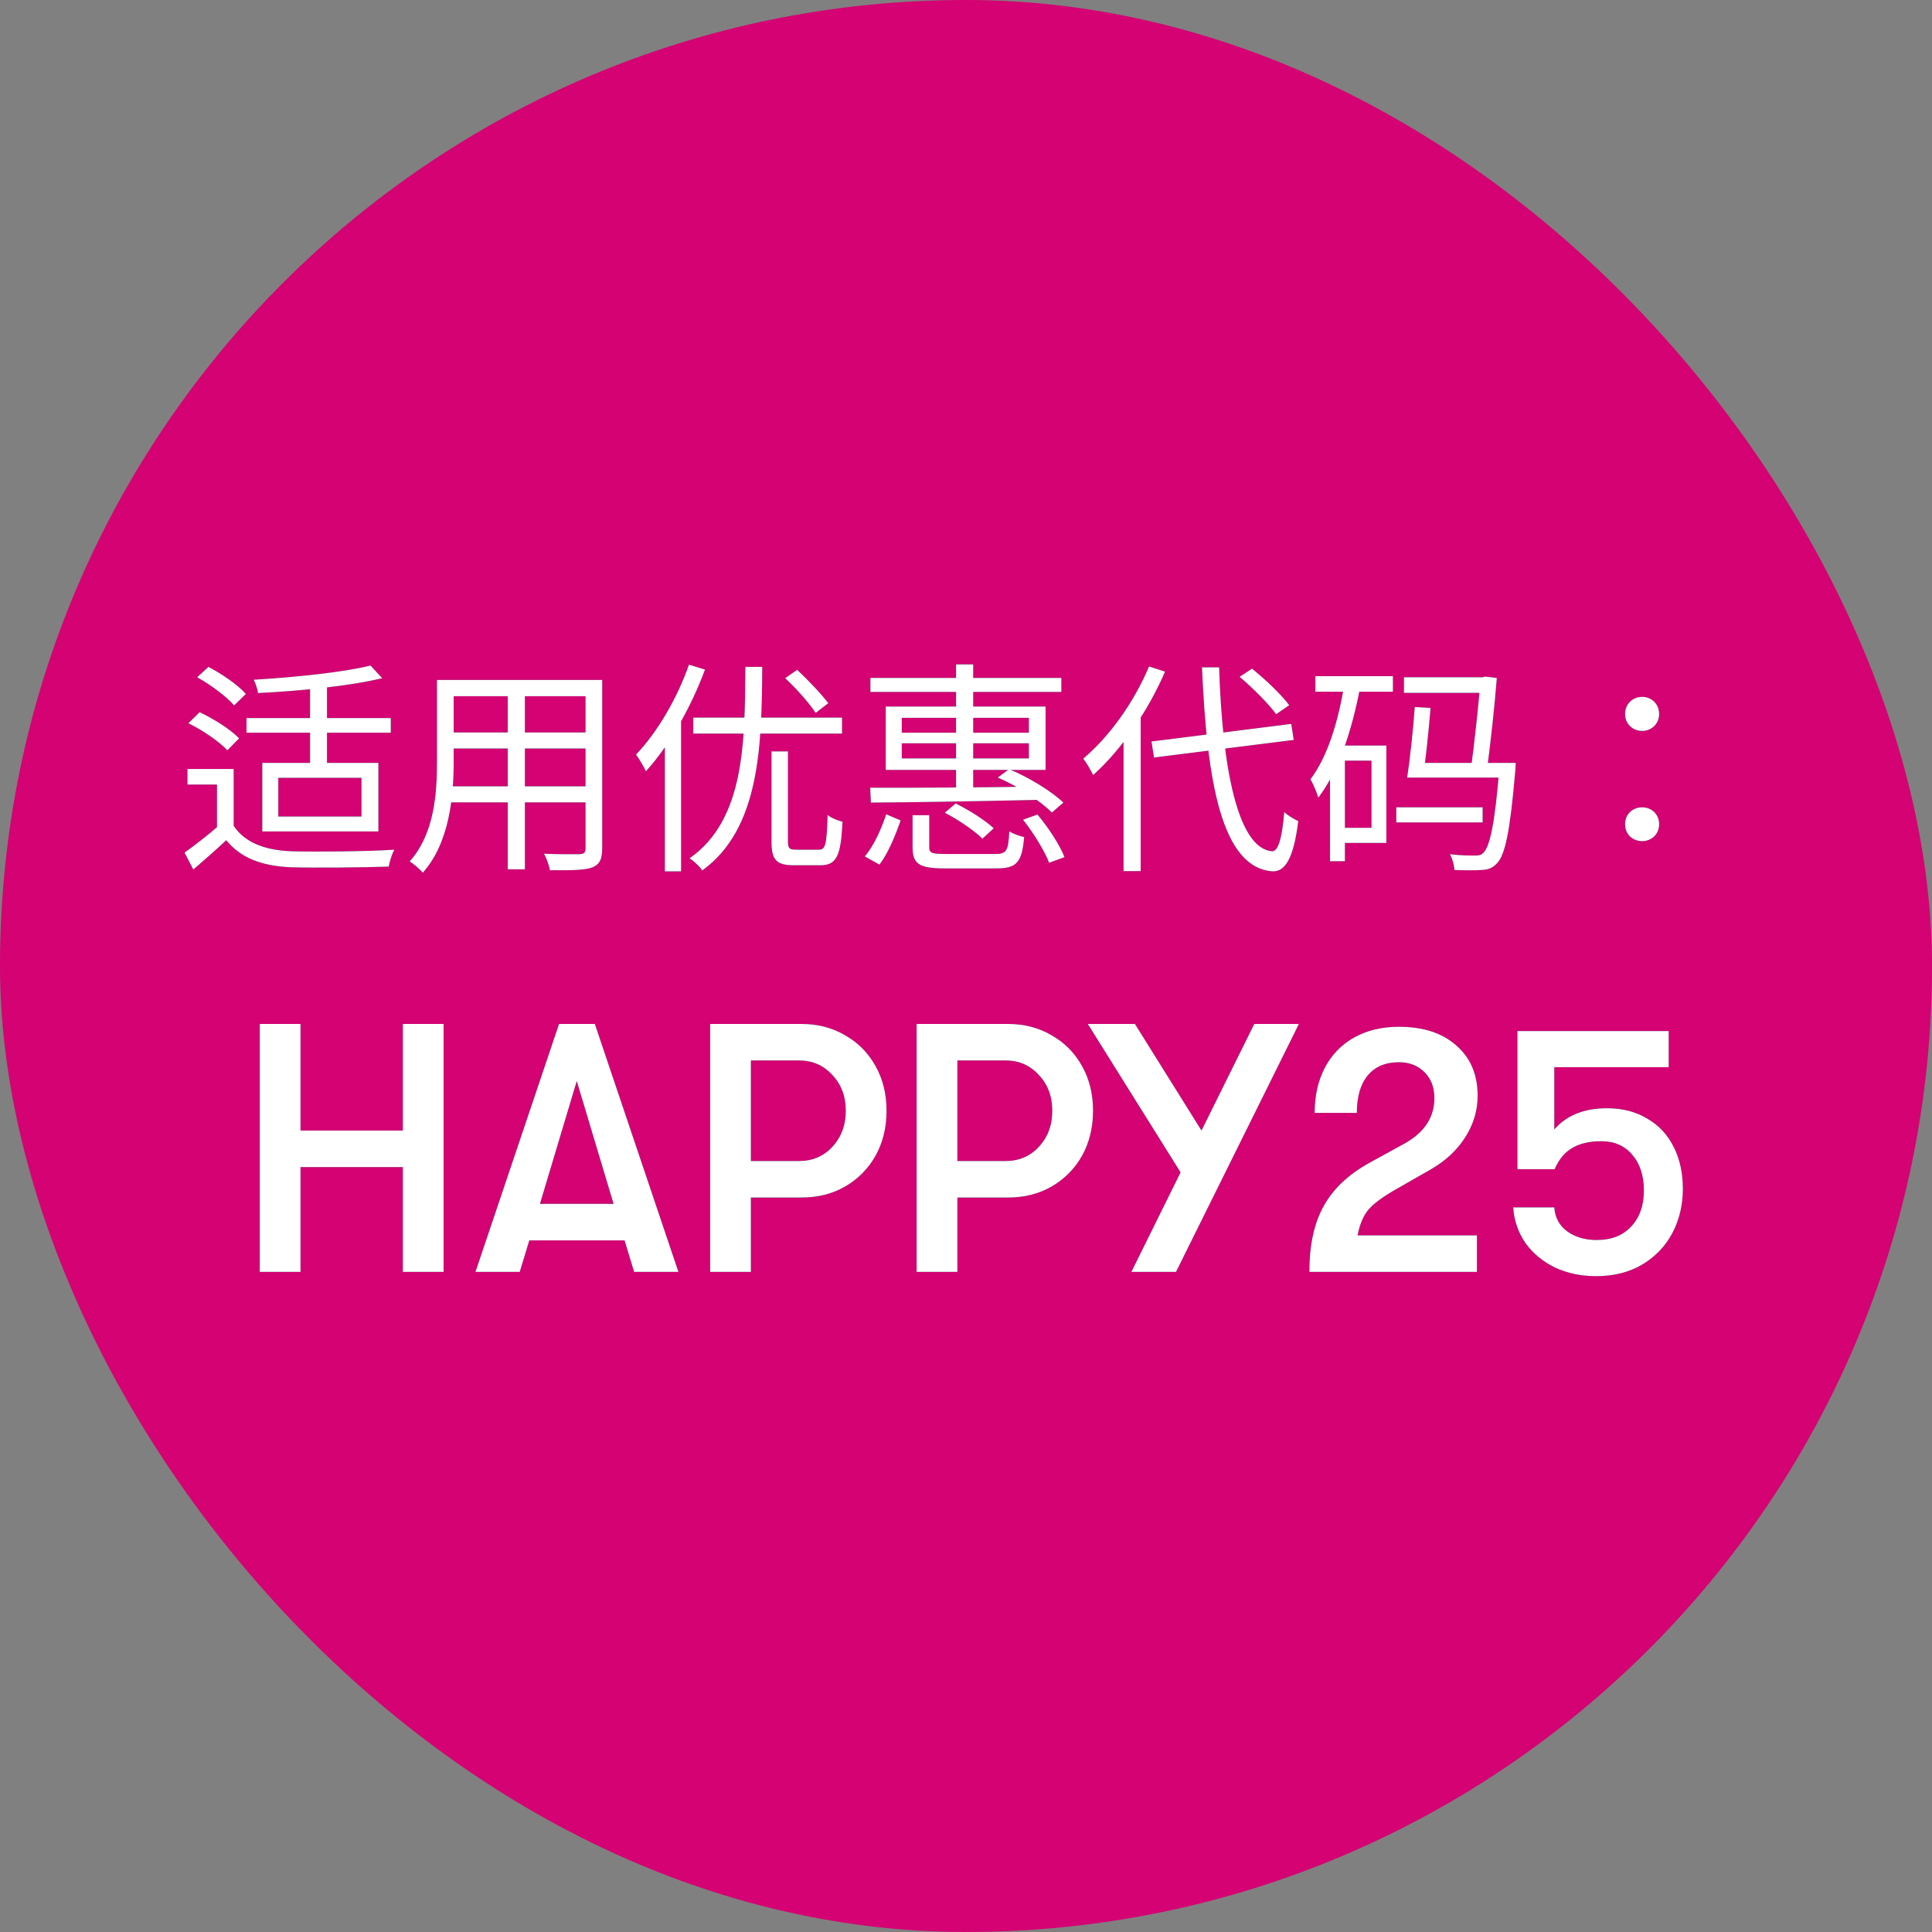 <svg width="120" height="120" viewBox="0 0 120 120" fill="none" xmlns="http://www.w3.org/2000/svg">
<rect x="0" y="0" width="120" height="120" fill="#808080" stroke="none"/>
<rect width="120" height="120" rx="60" fill="#D40272"/>
<path d="M23.012 41.338L23.74 42.122C21.738 42.612 18.63 42.92 16.026 43.046C15.998 42.808 15.872 42.444 15.76 42.22C18.322 42.066 21.346 41.758 23.012 41.338ZM19.26 42.5H20.31V47.96H19.26V42.5ZM15.312 44.6H24.272V45.51H15.312V44.6ZM14.514 47.764V51.852H13.478V48.73H11.644V47.764H14.514ZM14.514 51.292C15.186 52.314 16.418 52.804 18.07 52.874C19.61 52.916 22.816 52.888 24.496 52.776C24.356 53.014 24.202 53.504 24.146 53.826C22.592 53.882 19.638 53.91 18.07 53.868C16.236 53.784 14.962 53.294 14.052 52.188C13.408 52.79 12.722 53.392 12.008 54.008L11.462 52.958C12.092 52.51 12.89 51.894 13.576 51.292H14.514ZM12.246 42.066L12.946 41.422C13.786 41.856 14.794 42.556 15.27 43.102L14.542 43.816C14.08 43.27 13.1 42.542 12.246 42.066ZM11.7 44.922L12.4 44.236C13.268 44.642 14.332 45.314 14.85 45.86L14.122 46.602C13.632 46.07 12.596 45.356 11.7 44.922ZM17.286 48.31V50.718H22.452V48.31H17.286ZM16.292 47.386H23.502V51.642H16.292V47.386ZM27.73 42.234H36.788V43.242H27.73V42.234ZM27.73 45.496H36.774V46.49H27.73V45.496ZM27.66 48.842H36.802V49.836H27.66V48.842ZM27.142 42.234H28.178V47.316C28.178 49.444 27.926 52.342 26.26 54.204C26.092 53.994 25.672 53.644 25.448 53.504C26.988 51.768 27.142 49.276 27.142 47.302V42.234ZM36.368 42.234H37.404V52.692C37.404 53.378 37.236 53.7 36.774 53.882C36.298 54.05 35.486 54.064 34.156 54.05C34.114 53.77 33.946 53.308 33.792 53.028C34.786 53.07 35.738 53.056 36.004 53.056C36.27 53.042 36.368 52.958 36.368 52.692V42.234ZM31.538 42.612H32.602V53.994H31.538V42.612ZM47.918 46.672H48.94V52.258C48.94 52.692 49.024 52.776 49.444 52.776C49.64 52.776 50.592 52.776 50.858 52.776C51.278 52.776 51.348 52.468 51.404 50.62C51.614 50.802 52.048 50.97 52.328 51.04C52.23 53.168 51.964 53.742 50.956 53.742C50.718 53.742 49.542 53.742 49.304 53.742C48.212 53.742 47.918 53.406 47.918 52.258V46.672ZM43.06 44.572H52.3V45.566H43.06V44.572ZM46.294 41.422H47.344C47.316 46.308 47.204 51.474 43.62 54.064C43.452 53.812 43.102 53.49 42.836 53.308C46.28 50.9 46.266 46.028 46.294 41.422ZM48.772 42.122L49.514 41.604C50.186 42.234 51.026 43.116 51.446 43.676L50.662 44.278C50.284 43.69 49.458 42.766 48.772 42.122ZM42.794 41.282L43.788 41.59C42.92 43.942 41.562 46.322 40.12 47.904C40.008 47.666 39.7 47.12 39.504 46.868C40.82 45.496 42.052 43.396 42.794 41.282ZM41.296 44.936L42.29 43.942L42.304 43.956V54.12H41.296V44.936ZM54.064 42.108H65.922V42.976H54.064V42.108ZM59.384 41.268H60.448V49.262H59.384V41.268ZM56.01 46.168V47.106H63.906V46.168H56.01ZM56.01 44.586V45.51H63.906V44.586H56.01ZM55.016 43.886H64.942V47.82H55.016V43.886ZM61.974 48.296L62.674 47.778C63.892 48.268 65.334 49.164 66.048 49.85L65.334 50.466C64.62 49.752 63.206 48.814 61.974 48.296ZM54.05 48.926C56.584 48.94 60.672 48.912 64.536 48.856L64.48 49.682C60.7 49.766 56.682 49.836 54.092 49.85L54.05 48.926ZM56.682 50.634H57.718V52.622C57.718 52.986 57.872 53.042 58.754 53.042C59.16 53.042 61.246 53.042 61.806 53.042C62.506 53.042 62.632 52.874 62.688 51.642C62.926 51.782 63.332 51.936 63.612 51.992C63.472 53.574 63.15 53.938 61.89 53.938C61.526 53.938 59.034 53.938 58.698 53.938C57.102 53.938 56.682 53.672 56.682 52.622V50.634ZM58.684 50.48L59.356 49.906C60.196 50.312 61.218 50.97 61.722 51.446L61.022 52.09C60.532 51.6 59.524 50.914 58.684 50.48ZM63.542 50.914L64.438 50.592C65.124 51.404 65.838 52.51 66.118 53.238L65.166 53.588C64.886 52.874 64.214 51.754 63.542 50.914ZM55.044 50.578L55.94 50.956C55.632 51.838 55.184 52.972 54.624 53.7L53.714 53.196C54.288 52.524 54.764 51.432 55.044 50.578ZM71.522 46.056L80.202 44.964L80.356 45.958L71.676 47.05L71.522 46.056ZM76.996 42.038L77.766 41.534C78.606 42.206 79.6 43.158 80.076 43.802L79.264 44.362C78.816 43.732 77.822 42.738 76.996 42.038ZM71.368 41.394L72.362 41.716C71.312 44.166 69.646 46.574 67.896 48.142C67.784 47.89 67.476 47.358 67.28 47.12C68.904 45.762 70.444 43.606 71.368 41.394ZM69.786 45.118L70.85 44.068V44.082V54.106H69.786V45.118ZM74.658 41.45H75.722C75.918 47.736 76.884 52.678 78.998 52.874C79.39 52.902 79.628 52.076 79.768 50.438C79.978 50.648 80.44 50.914 80.636 50.998C80.342 53.434 79.768 54.148 79.04 54.12C75.89 53.896 74.966 48.604 74.658 41.45ZM93.138 47.386H94.146C94.146 47.386 94.132 47.708 94.118 47.862C93.796 51.642 93.488 53.098 92.984 53.616C92.718 53.91 92.438 54.022 92.018 54.036C91.668 54.064 91.024 54.064 90.338 54.036C90.324 53.742 90.212 53.336 90.058 53.056C90.73 53.14 91.346 53.14 91.612 53.14C91.85 53.14 92.004 53.112 92.13 52.972C92.536 52.594 92.858 51.166 93.138 47.568V47.386ZM87.202 42.066H92.396V43.032H87.202V42.066ZM87.874 43.914L88.854 43.97C88.742 45.37 88.546 47.204 88.392 48.296H87.398C87.58 47.162 87.776 45.286 87.874 43.914ZM87.692 47.386H93.446V48.296H87.692V47.386ZM86.726 50.144H92.088V51.082H86.726V50.144ZM91.962 42.066H92.074L92.242 42.024L92.97 42.108C92.844 43.76 92.578 46.224 92.326 48.058L91.332 47.988C91.584 46.154 91.864 43.508 91.962 42.192V42.066ZM81.7 41.996H86.516V42.962H81.7V41.996ZM83.072 46.308H86.11V52.356H83.072V51.418H85.186V47.246H83.072V46.308ZM83.506 42.458L84.486 42.668C83.982 45.314 83.17 47.862 81.882 49.542C81.812 49.29 81.574 48.688 81.392 48.408C82.47 46.98 83.128 44.796 83.506 42.458ZM82.61 46.308H83.534V53.49H82.61V46.308ZM102 45.398C101.426 45.398 100.936 44.978 100.936 44.348C100.936 43.704 101.426 43.284 102 43.284C102.56 43.284 103.05 43.704 103.05 44.348C103.05 44.978 102.56 45.398 102 45.398ZM102 52.244C101.426 52.244 100.936 51.838 100.936 51.194C100.936 50.55 101.426 50.144 102 50.144C102.56 50.144 103.05 50.55 103.05 51.194C103.05 51.838 102.56 52.244 102 52.244Z" fill="#004152"/>
<path d="M23.012 41.338L23.74 42.122C21.738 42.612 18.63 42.92 16.026 43.046C15.998 42.808 15.872 42.444 15.76 42.22C18.322 42.066 21.346 41.758 23.012 41.338ZM19.26 42.5H20.31V47.96H19.26V42.5ZM15.312 44.6H24.272V45.51H15.312V44.6ZM14.514 47.764V51.852H13.478V48.73H11.644V47.764H14.514ZM14.514 51.292C15.186 52.314 16.418 52.804 18.07 52.874C19.61 52.916 22.816 52.888 24.496 52.776C24.356 53.014 24.202 53.504 24.146 53.826C22.592 53.882 19.638 53.91 18.07 53.868C16.236 53.784 14.962 53.294 14.052 52.188C13.408 52.79 12.722 53.392 12.008 54.008L11.462 52.958C12.092 52.51 12.89 51.894 13.576 51.292H14.514ZM12.246 42.066L12.946 41.422C13.786 41.856 14.794 42.556 15.27 43.102L14.542 43.816C14.08 43.27 13.1 42.542 12.246 42.066ZM11.7 44.922L12.4 44.236C13.268 44.642 14.332 45.314 14.85 45.86L14.122 46.602C13.632 46.07 12.596 45.356 11.7 44.922ZM17.286 48.31V50.718H22.452V48.31H17.286ZM16.292 47.386H23.502V51.642H16.292V47.386ZM27.73 42.234H36.788V43.242H27.73V42.234ZM27.73 45.496H36.774V46.49H27.73V45.496ZM27.66 48.842H36.802V49.836H27.66V48.842ZM27.142 42.234H28.178V47.316C28.178 49.444 27.926 52.342 26.26 54.204C26.092 53.994 25.672 53.644 25.448 53.504C26.988 51.768 27.142 49.276 27.142 47.302V42.234ZM36.368 42.234H37.404V52.692C37.404 53.378 37.236 53.7 36.774 53.882C36.298 54.05 35.486 54.064 34.156 54.05C34.114 53.77 33.946 53.308 33.792 53.028C34.786 53.07 35.738 53.056 36.004 53.056C36.27 53.042 36.368 52.958 36.368 52.692V42.234ZM31.538 42.612H32.602V53.994H31.538V42.612ZM47.918 46.672H48.94V52.258C48.94 52.692 49.024 52.776 49.444 52.776C49.64 52.776 50.592 52.776 50.858 52.776C51.278 52.776 51.348 52.468 51.404 50.62C51.614 50.802 52.048 50.97 52.328 51.04C52.23 53.168 51.964 53.742 50.956 53.742C50.718 53.742 49.542 53.742 49.304 53.742C48.212 53.742 47.918 53.406 47.918 52.258V46.672ZM43.06 44.572H52.3V45.566H43.06V44.572ZM46.294 41.422H47.344C47.316 46.308 47.204 51.474 43.62 54.064C43.452 53.812 43.102 53.49 42.836 53.308C46.28 50.9 46.266 46.028 46.294 41.422ZM48.772 42.122L49.514 41.604C50.186 42.234 51.026 43.116 51.446 43.676L50.662 44.278C50.284 43.69 49.458 42.766 48.772 42.122ZM42.794 41.282L43.788 41.59C42.92 43.942 41.562 46.322 40.12 47.904C40.008 47.666 39.7 47.12 39.504 46.868C40.82 45.496 42.052 43.396 42.794 41.282ZM41.296 44.936L42.29 43.942L42.304 43.956V54.12H41.296V44.936ZM54.064 42.108H65.922V42.976H54.064V42.108ZM59.384 41.268H60.448V49.262H59.384V41.268ZM56.01 46.168V47.106H63.906V46.168H56.01ZM56.01 44.586V45.51H63.906V44.586H56.01ZM55.016 43.886H64.942V47.82H55.016V43.886ZM61.974 48.296L62.674 47.778C63.892 48.268 65.334 49.164 66.048 49.85L65.334 50.466C64.62 49.752 63.206 48.814 61.974 48.296ZM54.05 48.926C56.584 48.94 60.672 48.912 64.536 48.856L64.48 49.682C60.7 49.766 56.682 49.836 54.092 49.85L54.05 48.926ZM56.682 50.634H57.718V52.622C57.718 52.986 57.872 53.042 58.754 53.042C59.16 53.042 61.246 53.042 61.806 53.042C62.506 53.042 62.632 52.874 62.688 51.642C62.926 51.782 63.332 51.936 63.612 51.992C63.472 53.574 63.15 53.938 61.89 53.938C61.526 53.938 59.034 53.938 58.698 53.938C57.102 53.938 56.682 53.672 56.682 52.622V50.634ZM58.684 50.48L59.356 49.906C60.196 50.312 61.218 50.97 61.722 51.446L61.022 52.09C60.532 51.6 59.524 50.914 58.684 50.48ZM63.542 50.914L64.438 50.592C65.124 51.404 65.838 52.51 66.118 53.238L65.166 53.588C64.886 52.874 64.214 51.754 63.542 50.914ZM55.044 50.578L55.94 50.956C55.632 51.838 55.184 52.972 54.624 53.7L53.714 53.196C54.288 52.524 54.764 51.432 55.044 50.578ZM71.522 46.056L80.202 44.964L80.356 45.958L71.676 47.05L71.522 46.056ZM76.996 42.038L77.766 41.534C78.606 42.206 79.6 43.158 80.076 43.802L79.264 44.362C78.816 43.732 77.822 42.738 76.996 42.038ZM71.368 41.394L72.362 41.716C71.312 44.166 69.646 46.574 67.896 48.142C67.784 47.89 67.476 47.358 67.28 47.12C68.904 45.762 70.444 43.606 71.368 41.394ZM69.786 45.118L70.85 44.068V44.082V54.106H69.786V45.118ZM74.658 41.45H75.722C75.918 47.736 76.884 52.678 78.998 52.874C79.39 52.902 79.628 52.076 79.768 50.438C79.978 50.648 80.44 50.914 80.636 50.998C80.342 53.434 79.768 54.148 79.04 54.12C75.89 53.896 74.966 48.604 74.658 41.45ZM93.138 47.386H94.146C94.146 47.386 94.132 47.708 94.118 47.862C93.796 51.642 93.488 53.098 92.984 53.616C92.718 53.91 92.438 54.022 92.018 54.036C91.668 54.064 91.024 54.064 90.338 54.036C90.324 53.742 90.212 53.336 90.058 53.056C90.73 53.14 91.346 53.14 91.612 53.14C91.85 53.14 92.004 53.112 92.13 52.972C92.536 52.594 92.858 51.166 93.138 47.568V47.386ZM87.202 42.066H92.396V43.032H87.202V42.066ZM87.874 43.914L88.854 43.97C88.742 45.37 88.546 47.204 88.392 48.296H87.398C87.58 47.162 87.776 45.286 87.874 43.914ZM87.692 47.386H93.446V48.296H87.692V47.386ZM86.726 50.144H92.088V51.082H86.726V50.144ZM91.962 42.066H92.074L92.242 42.024L92.97 42.108C92.844 43.76 92.578 46.224 92.326 48.058L91.332 47.988C91.584 46.154 91.864 43.508 91.962 42.192V42.066ZM81.7 41.996H86.516V42.962H81.7V41.996ZM83.072 46.308H86.11V52.356H83.072V51.418H85.186V47.246H83.072V46.308ZM83.506 42.458L84.486 42.668C83.982 45.314 83.17 47.862 81.882 49.542C81.812 49.29 81.574 48.688 81.392 48.408C82.47 46.98 83.128 44.796 83.506 42.458ZM82.61 46.308H83.534V53.49H82.61V46.308ZM102 45.398C101.426 45.398 100.936 44.978 100.936 44.348C100.936 43.704 101.426 43.284 102 43.284C102.56 43.284 103.05 43.704 103.05 44.348C103.05 44.978 102.56 45.398 102 45.398ZM102 52.244C101.426 52.244 100.936 51.838 100.936 51.194C100.936 50.55 101.426 50.144 102 50.144C102.56 50.144 103.05 50.55 103.05 51.194C103.05 51.838 102.56 52.244 102 52.244Z" fill="white"/>
<path d="M16.135 63.6H18.665V70.222H25.023V63.6H27.553V79H25.023V72.488H18.665V79H16.135V63.6ZM38.794 77.042H32.876L32.282 79H29.532L34.724 63.6H36.946L42.138 79H39.388L38.794 77.042ZM38.112 74.776L35.824 67.142L33.536 74.776H38.112ZM49.784 63.6C50.796 63.6 51.698 63.835 52.49 64.304C53.297 64.759 53.927 65.397 54.382 66.218C54.837 67.025 55.064 67.949 55.064 68.99C55.064 70.031 54.837 70.963 54.382 71.784C53.927 72.591 53.297 73.229 52.49 73.698C51.698 74.153 50.796 74.38 49.784 74.38H46.638V79H44.108V63.6H49.784ZM49.63 72.114C50.466 72.114 51.155 71.821 51.698 71.234C52.255 70.633 52.534 69.885 52.534 68.99C52.534 68.095 52.255 67.355 51.698 66.768C51.155 66.167 50.466 65.866 49.63 65.866H46.638V72.114H49.63ZM62.61 63.6C63.622 63.6 64.524 63.835 65.316 64.304C66.123 64.759 66.754 65.397 67.208 66.218C67.663 67.025 67.89 67.949 67.89 68.99C67.89 70.031 67.663 70.963 67.208 71.784C66.754 72.591 66.123 73.229 65.316 73.698C64.524 74.153 63.622 74.38 62.61 74.38H59.464V79H56.934V63.6H62.61ZM62.456 72.114C63.292 72.114 63.981 71.821 64.524 71.234C65.082 70.633 65.36 69.885 65.36 68.99C65.36 68.095 65.082 67.355 64.524 66.768C63.981 66.167 63.292 65.866 62.456 65.866H59.464V72.114H62.456ZM80.677 63.6L73.043 79H70.272L73.329 72.818L67.566 63.6H70.492L74.627 70.222L77.906 63.6H80.677ZM81.328 79C81.328 77.343 81.621 75.986 82.207 74.93C82.794 73.859 83.733 72.965 85.023 72.246L87.224 71.036C88.47 70.347 89.094 69.401 89.094 68.198C89.094 67.538 88.888 67.003 88.478 66.592C88.067 66.181 87.539 65.976 86.894 65.976C86.058 65.976 85.412 66.247 84.957 66.79C84.503 67.333 84.275 68.11 84.275 69.122H81.657C81.657 68.051 81.87 67.113 82.296 66.306C82.721 65.499 83.329 64.876 84.121 64.436C84.913 63.996 85.838 63.776 86.894 63.776C88.404 63.776 89.592 64.165 90.457 64.942C91.338 65.705 91.778 66.746 91.778 68.066C91.778 68.975 91.521 69.833 91.007 70.64C90.494 71.447 89.775 72.114 88.852 72.642L86.695 73.874C85.874 74.343 85.302 74.769 84.98 75.15C84.671 75.531 84.451 76.059 84.32 76.734H91.734V79H81.328ZM99.135 79.264C98.211 79.264 97.368 79.088 96.605 78.736C95.842 78.369 95.226 77.863 94.757 77.218C94.302 76.558 94.046 75.817 93.987 74.996H96.539C96.583 75.627 96.854 76.125 97.353 76.492C97.852 76.844 98.46 77.02 99.179 77.02C100.088 77.02 100.8 76.741 101.313 76.184C101.841 75.627 102.105 74.879 102.105 73.94C102.105 73.016 101.863 72.275 101.379 71.718C100.91 71.161 100.272 70.882 99.465 70.882C98.732 70.882 98.13 71.021 97.661 71.3C97.192 71.564 96.825 72.004 96.561 72.62H94.251V64.04H103.645V66.284H96.539V70.156C97.302 69.276 98.394 68.836 99.817 68.836C100.77 68.836 101.599 69.049 102.303 69.474C103.022 69.885 103.572 70.471 103.953 71.234C104.334 71.982 104.525 72.855 104.525 73.852C104.525 74.849 104.305 75.766 103.865 76.602C103.425 77.423 102.794 78.076 101.973 78.56C101.166 79.029 100.22 79.264 99.135 79.264Z" fill="#004152"/>
<path d="M16.135 63.6H18.665V70.222H25.023V63.6H27.553V79H25.023V72.488H18.665V79H16.135V63.6ZM38.794 77.042H32.876L32.282 79H29.532L34.724 63.6H36.946L42.138 79H39.388L38.794 77.042ZM38.112 74.776L35.824 67.142L33.536 74.776H38.112ZM49.784 63.6C50.796 63.6 51.698 63.835 52.49 64.304C53.297 64.759 53.927 65.397 54.382 66.218C54.837 67.025 55.064 67.949 55.064 68.99C55.064 70.031 54.837 70.963 54.382 71.784C53.927 72.591 53.297 73.229 52.49 73.698C51.698 74.153 50.796 74.38 49.784 74.38H46.638V79H44.108V63.6H49.784ZM49.63 72.114C50.466 72.114 51.155 71.821 51.698 71.234C52.255 70.633 52.534 69.885 52.534 68.99C52.534 68.095 52.255 67.355 51.698 66.768C51.155 66.167 50.466 65.866 49.63 65.866H46.638V72.114H49.63ZM62.61 63.6C63.622 63.6 64.524 63.835 65.316 64.304C66.123 64.759 66.754 65.397 67.208 66.218C67.663 67.025 67.89 67.949 67.89 68.99C67.89 70.031 67.663 70.963 67.208 71.784C66.754 72.591 66.123 73.229 65.316 73.698C64.524 74.153 63.622 74.38 62.61 74.38H59.464V79H56.934V63.6H62.61ZM62.456 72.114C63.292 72.114 63.981 71.821 64.524 71.234C65.082 70.633 65.36 69.885 65.36 68.99C65.36 68.095 65.082 67.355 64.524 66.768C63.981 66.167 63.292 65.866 62.456 65.866H59.464V72.114H62.456ZM80.677 63.6L73.043 79H70.272L73.329 72.818L67.566 63.6H70.492L74.627 70.222L77.906 63.6H80.677ZM81.328 79C81.328 77.343 81.621 75.986 82.207 74.93C82.794 73.859 83.733 72.965 85.023 72.246L87.224 71.036C88.47 70.347 89.094 69.401 89.094 68.198C89.094 67.538 88.888 67.003 88.478 66.592C88.067 66.181 87.539 65.976 86.894 65.976C86.058 65.976 85.412 66.247 84.957 66.79C84.503 67.333 84.275 68.11 84.275 69.122H81.657C81.657 68.051 81.87 67.113 82.296 66.306C82.721 65.499 83.329 64.876 84.121 64.436C84.913 63.996 85.838 63.776 86.894 63.776C88.404 63.776 89.592 64.165 90.457 64.942C91.338 65.705 91.778 66.746 91.778 68.066C91.778 68.975 91.521 69.833 91.007 70.64C90.494 71.447 89.775 72.114 88.852 72.642L86.695 73.874C85.874 74.343 85.302 74.769 84.98 75.15C84.671 75.531 84.451 76.059 84.32 76.734H91.734V79H81.328ZM99.135 79.264C98.211 79.264 97.368 79.088 96.605 78.736C95.842 78.369 95.226 77.863 94.757 77.218C94.302 76.558 94.046 75.817 93.987 74.996H96.539C96.583 75.627 96.854 76.125 97.353 76.492C97.852 76.844 98.46 77.02 99.179 77.02C100.088 77.02 100.8 76.741 101.313 76.184C101.841 75.627 102.105 74.879 102.105 73.94C102.105 73.016 101.863 72.275 101.379 71.718C100.91 71.161 100.272 70.882 99.465 70.882C98.732 70.882 98.13 71.021 97.661 71.3C97.192 71.564 96.825 72.004 96.561 72.62H94.251V64.04H103.645V66.284H96.539V70.156C97.302 69.276 98.394 68.836 99.817 68.836C100.77 68.836 101.599 69.049 102.303 69.474C103.022 69.885 103.572 70.471 103.953 71.234C104.334 71.982 104.525 72.855 104.525 73.852C104.525 74.849 104.305 75.766 103.865 76.602C103.425 77.423 102.794 78.076 101.973 78.56C101.166 79.029 100.22 79.264 99.135 79.264Z" fill="white"/>
</svg>
